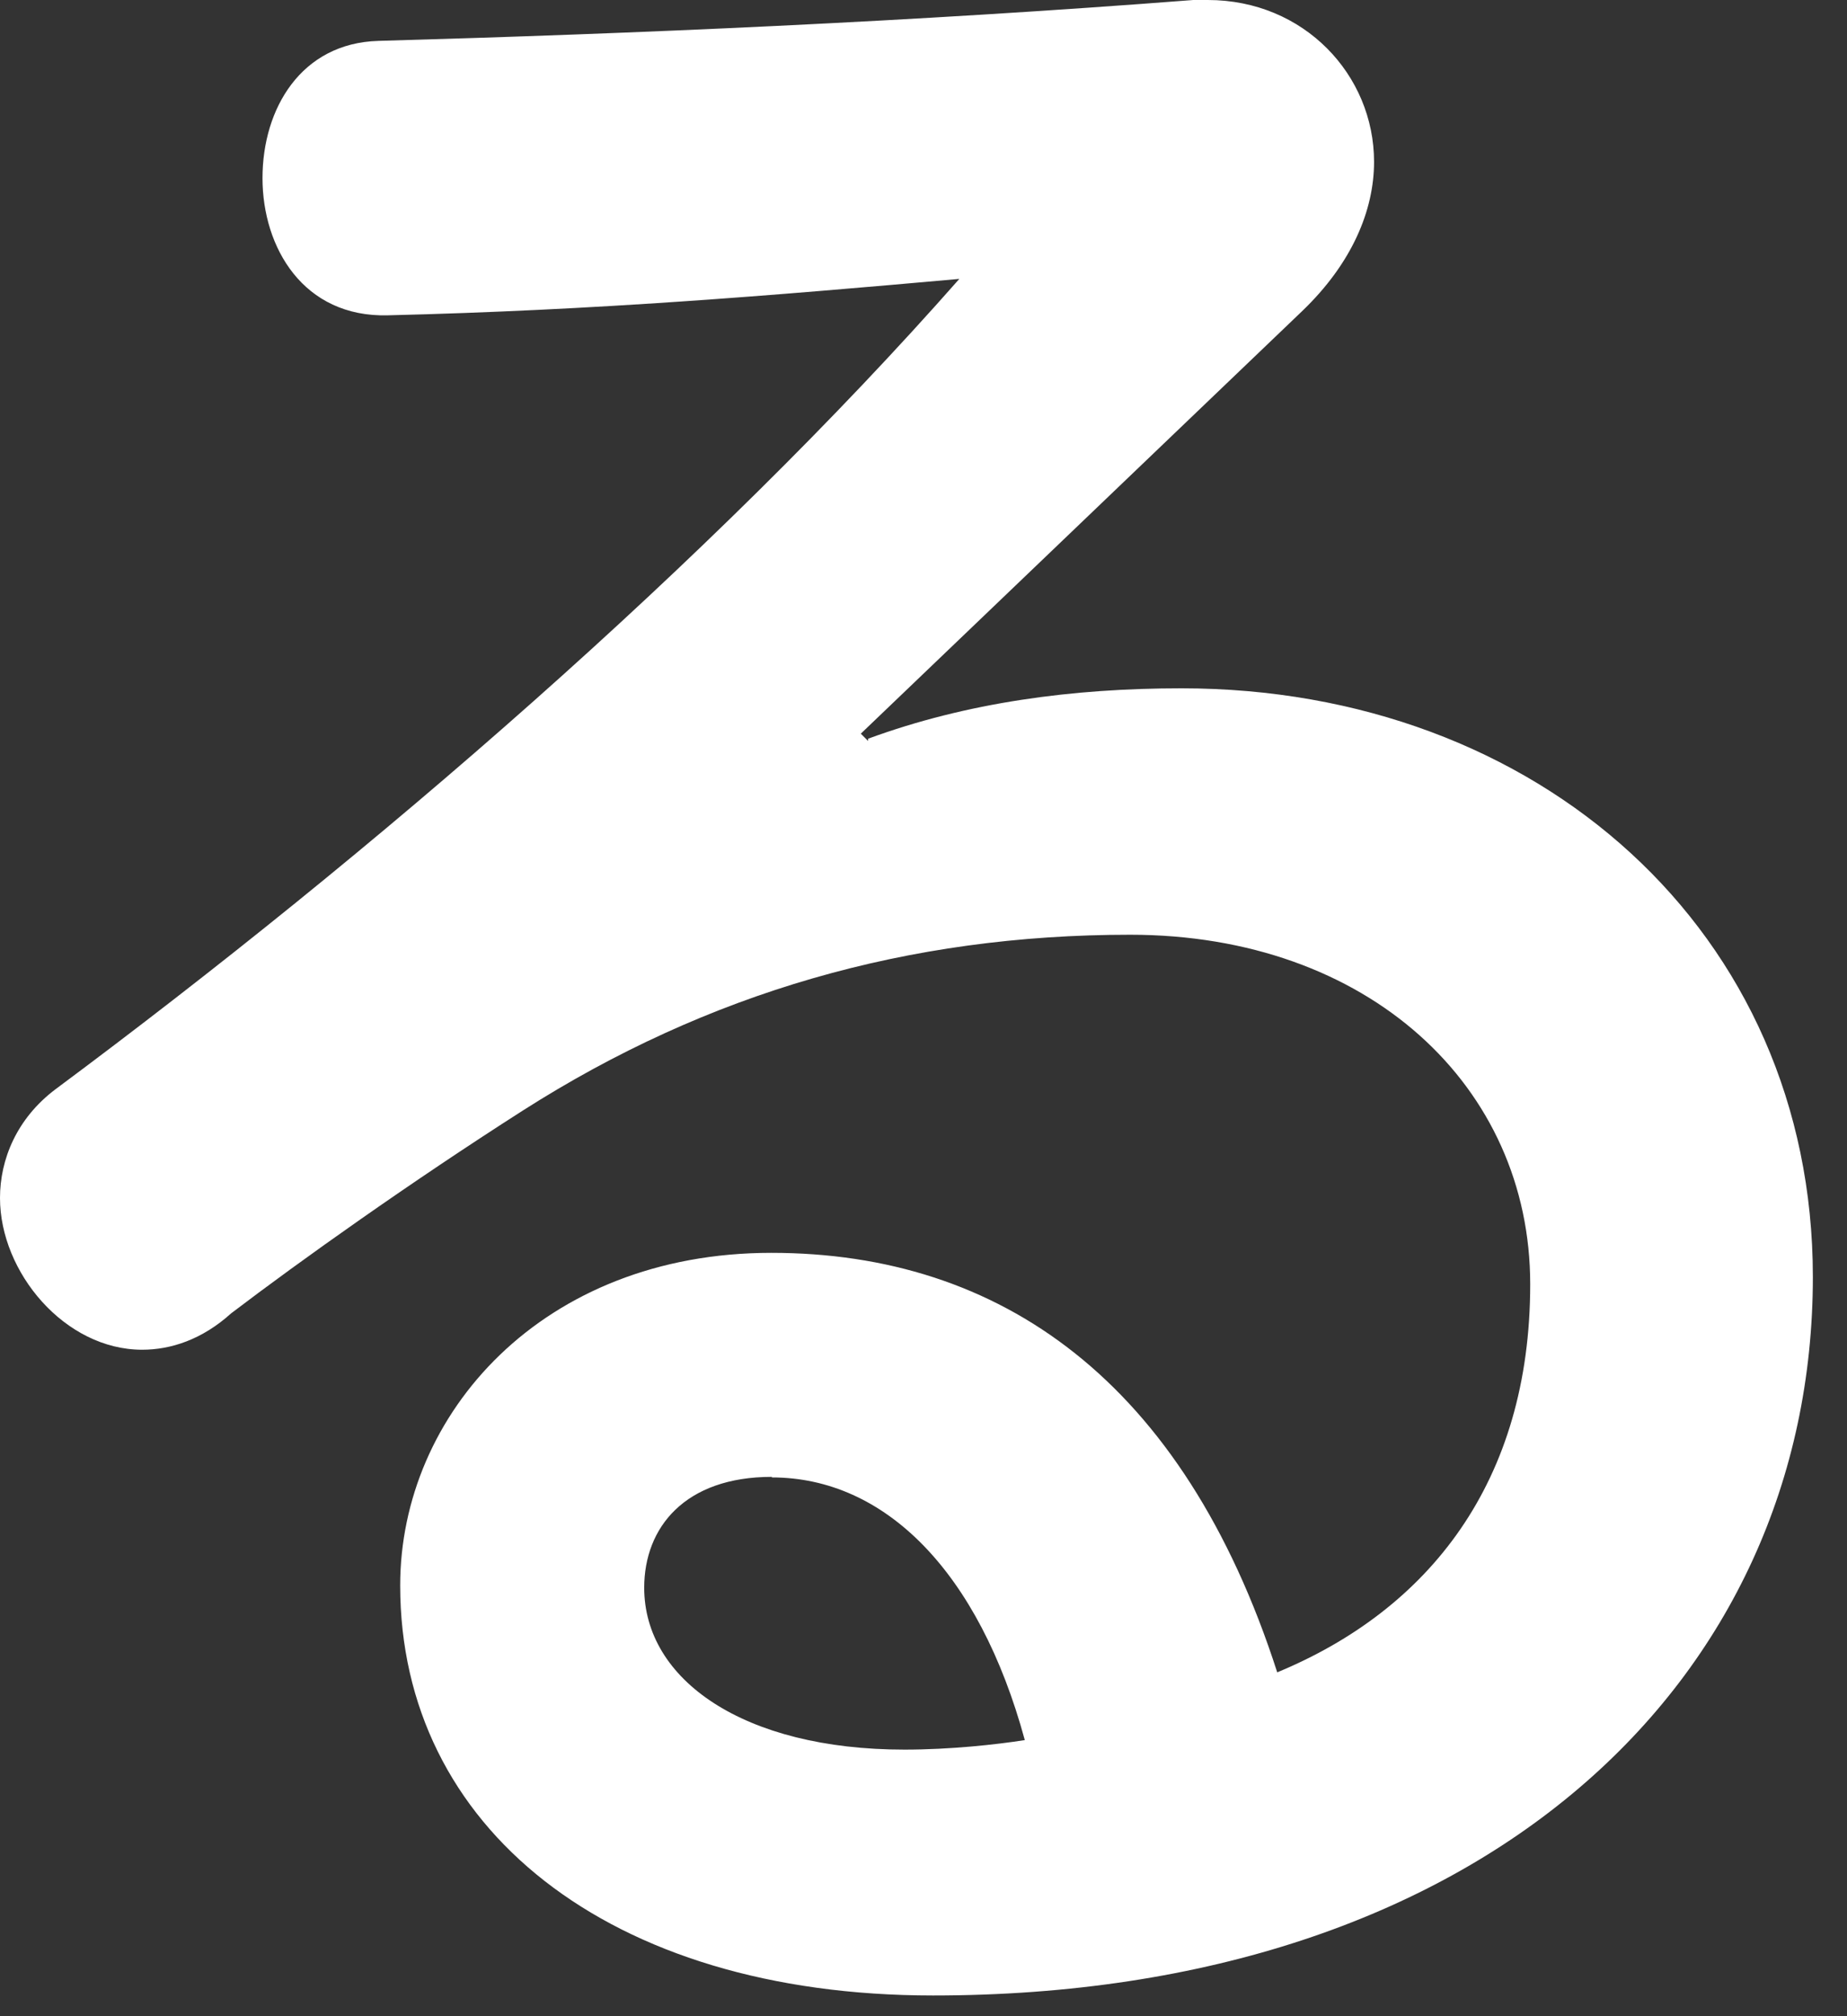 <svg width="33" height="36" viewBox="0 0 33 36" fill="none" xmlns="http://www.w3.org/2000/svg">
<rect x="0" y="0" width="33" height="36" fill="#333333" stroke="none"/>
<path d="M15.51 13.19C17.28 12.54 19.17 12.29 21.11 12.29C27.48 12.29 32.39 16.64 32.39 22.8C32.39 30.03 26.49 35.63 16.67 35.63C10.86 35.63 7.15 32.62 7.15 28.31C7.15 25.25 9.69 22.37 13.78 22.37C17.87 22.37 21.14 24.65 22.82 29.86C25.53 28.74 27.34 26.46 27.34 22.93C27.34 19.4 24.45 16.69 20.19 16.69C16.23 16.69 12.65 17.72 9.34 19.83C7.32 21.12 5.38 22.5 4.13 23.45C3.61 23.92 3.05 24.1 2.54 24.1C1.16 24.1 0 22.72 0 21.39C0 20.7 0.3 19.97 0.99 19.45C6.67 15.23 12.7 10.02 17.14 4.98C13.78 5.28 10.64 5.54 6.93 5.63C5.42 5.67 4.69 4.42 4.69 3.18C4.69 1.94 5.38 0.77 6.76 0.73C11.37 0.6 16.28 0.39 21.32 0H21.58C23.3 0 24.55 1.34 24.55 2.89C24.55 3.75 24.16 4.7 23.26 5.56L15.38 13.1L15.51 13.23V13.19ZM13.79 26.37C12.24 26.37 11.51 27.27 11.51 28.35C11.51 29.99 13.28 31.24 16.16 31.24C16.98 31.24 17.8 31.15 18.31 31.07C17.49 28.06 15.81 26.38 13.79 26.38V26.37Z" fill="white"/>
</svg>
